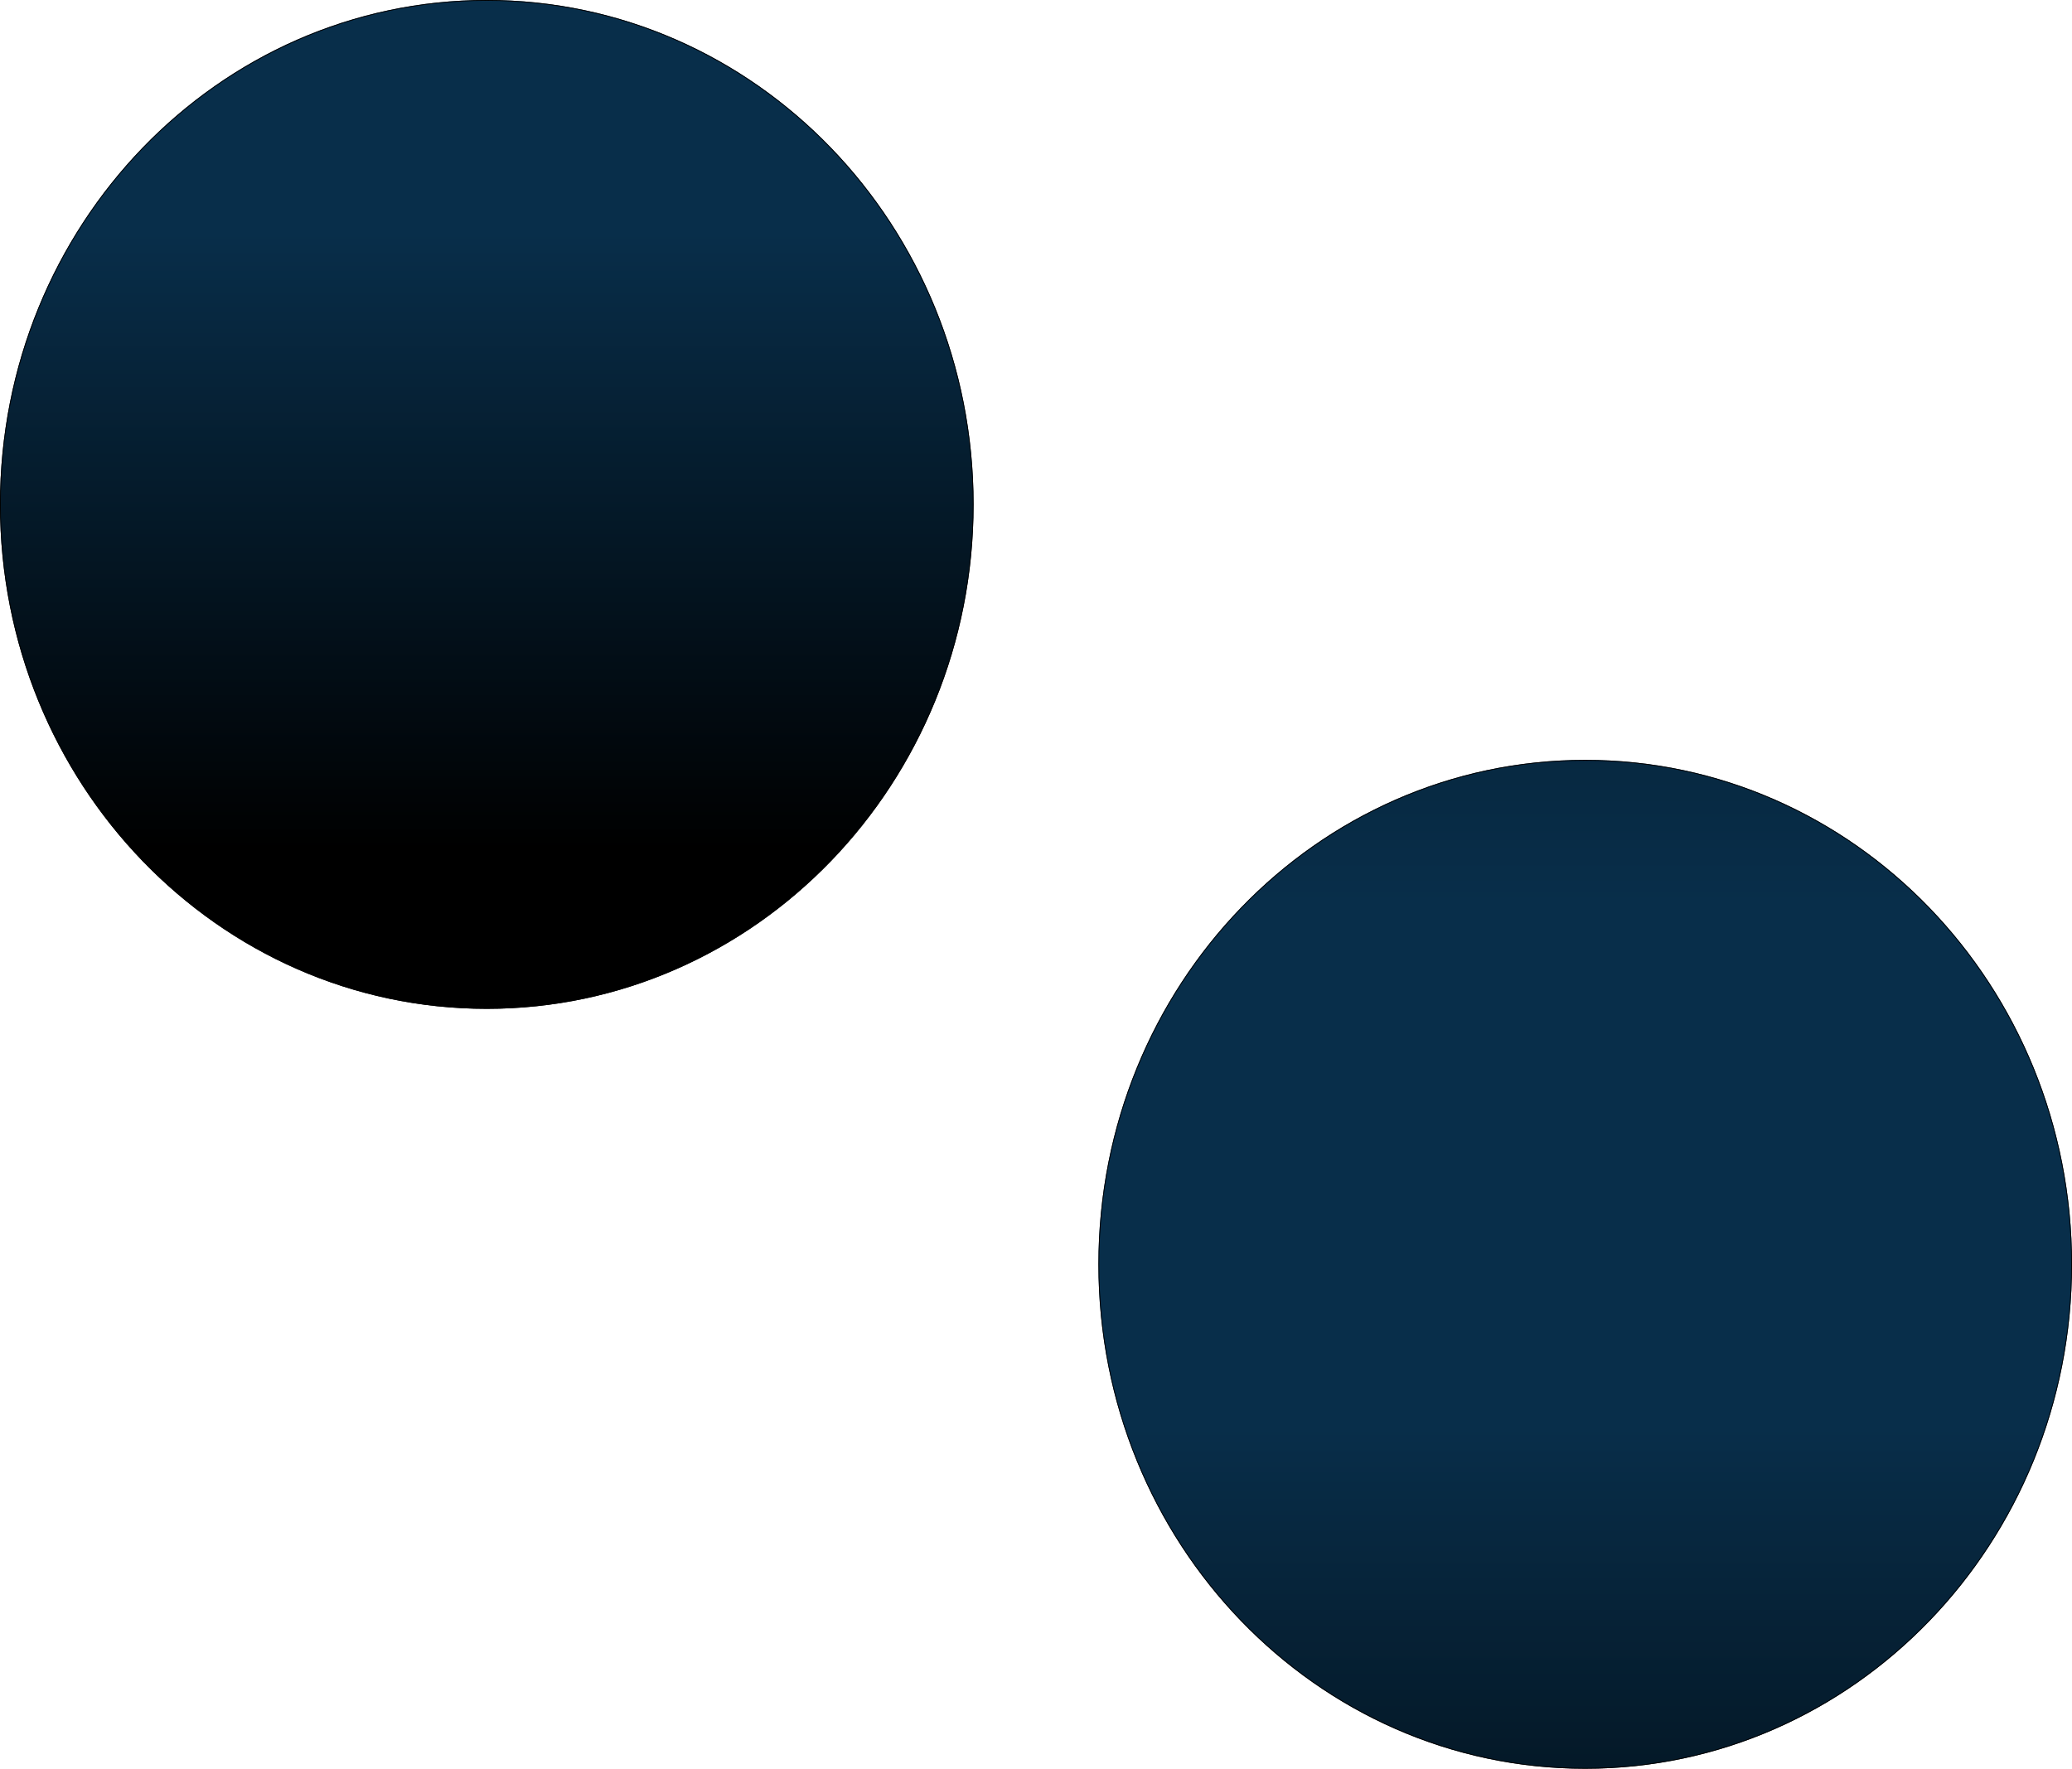 <?xml version="1.0" encoding="utf-8"?>
<svg xmlns="http://www.w3.org/2000/svg" fill="none" height="100%" overflow="visible" preserveAspectRatio="none" style="display: block;" viewBox="0 0 2621 2238" width="100%">
<g id="Ellipse 1085">
<path d="M1231.52 638.238C1231.52 990.728 955.835 1276.48 615.76 1276.48C275.685 1276.48 0 990.728 0 638.238C0 285.749 275.685 0 615.76 0C955.835 0 1231.52 285.749 1231.52 638.238Z" fill="url(#paint0_linear_0_112)"/>
<path d="M2621 1599.76C2621 1952.25 2345.31 2238 2005.24 2238C1665.16 2238 1389.48 1952.25 1389.48 1599.76C1389.48 1247.27 1665.16 961.523 2005.24 961.523C2345.31 961.523 2621 1247.27 2621 1599.76Z" fill="url(#paint1_linear_0_112)"/>
<path d="M2005.24 962.023C2345.02 962.024 2620.5 1247.53 2620.5 1599.76C2620.5 1951.99 2345.02 2237.5 2005.24 2237.5C1665.46 2237.5 1389.98 1951.99 1389.98 1599.76C1389.98 1247.53 1665.46 962.023 2005.24 962.023ZM615.76 0.5C955.542 0.5 1231.02 286.008 1231.02 638.238C1231.02 990.468 955.542 1275.98 615.76 1275.98C275.978 1275.98 0.5 990.468 0.5 638.238C0.5 286.008 275.978 0.5 615.76 0.5Z" stroke="black"/>
</g>
<defs>
<linearGradient gradientUnits="userSpaceOnUse" id="paint0_linear_0_112" x1="1368.47" x2="1368.47" y1="0" y2="3236.42">
<stop offset="0.091" stop-color="#082E4A"/>
<stop offset="0.332"/>
<stop offset="0.596"/>
<stop offset="1" stop-color="#043355"/>
</linearGradient>
<linearGradient gradientUnits="userSpaceOnUse" id="paint1_linear_0_112" x1="1342.65" x2="1342.65" y1="-343.282" y2="3173.28">
<stop/>
<stop offset="0.423" stop-color="#082E4A"/>
<stop offset="0.611" stop-color="#082E4A"/>
<stop offset="0.875"/>
</linearGradient>
</defs>
</svg>